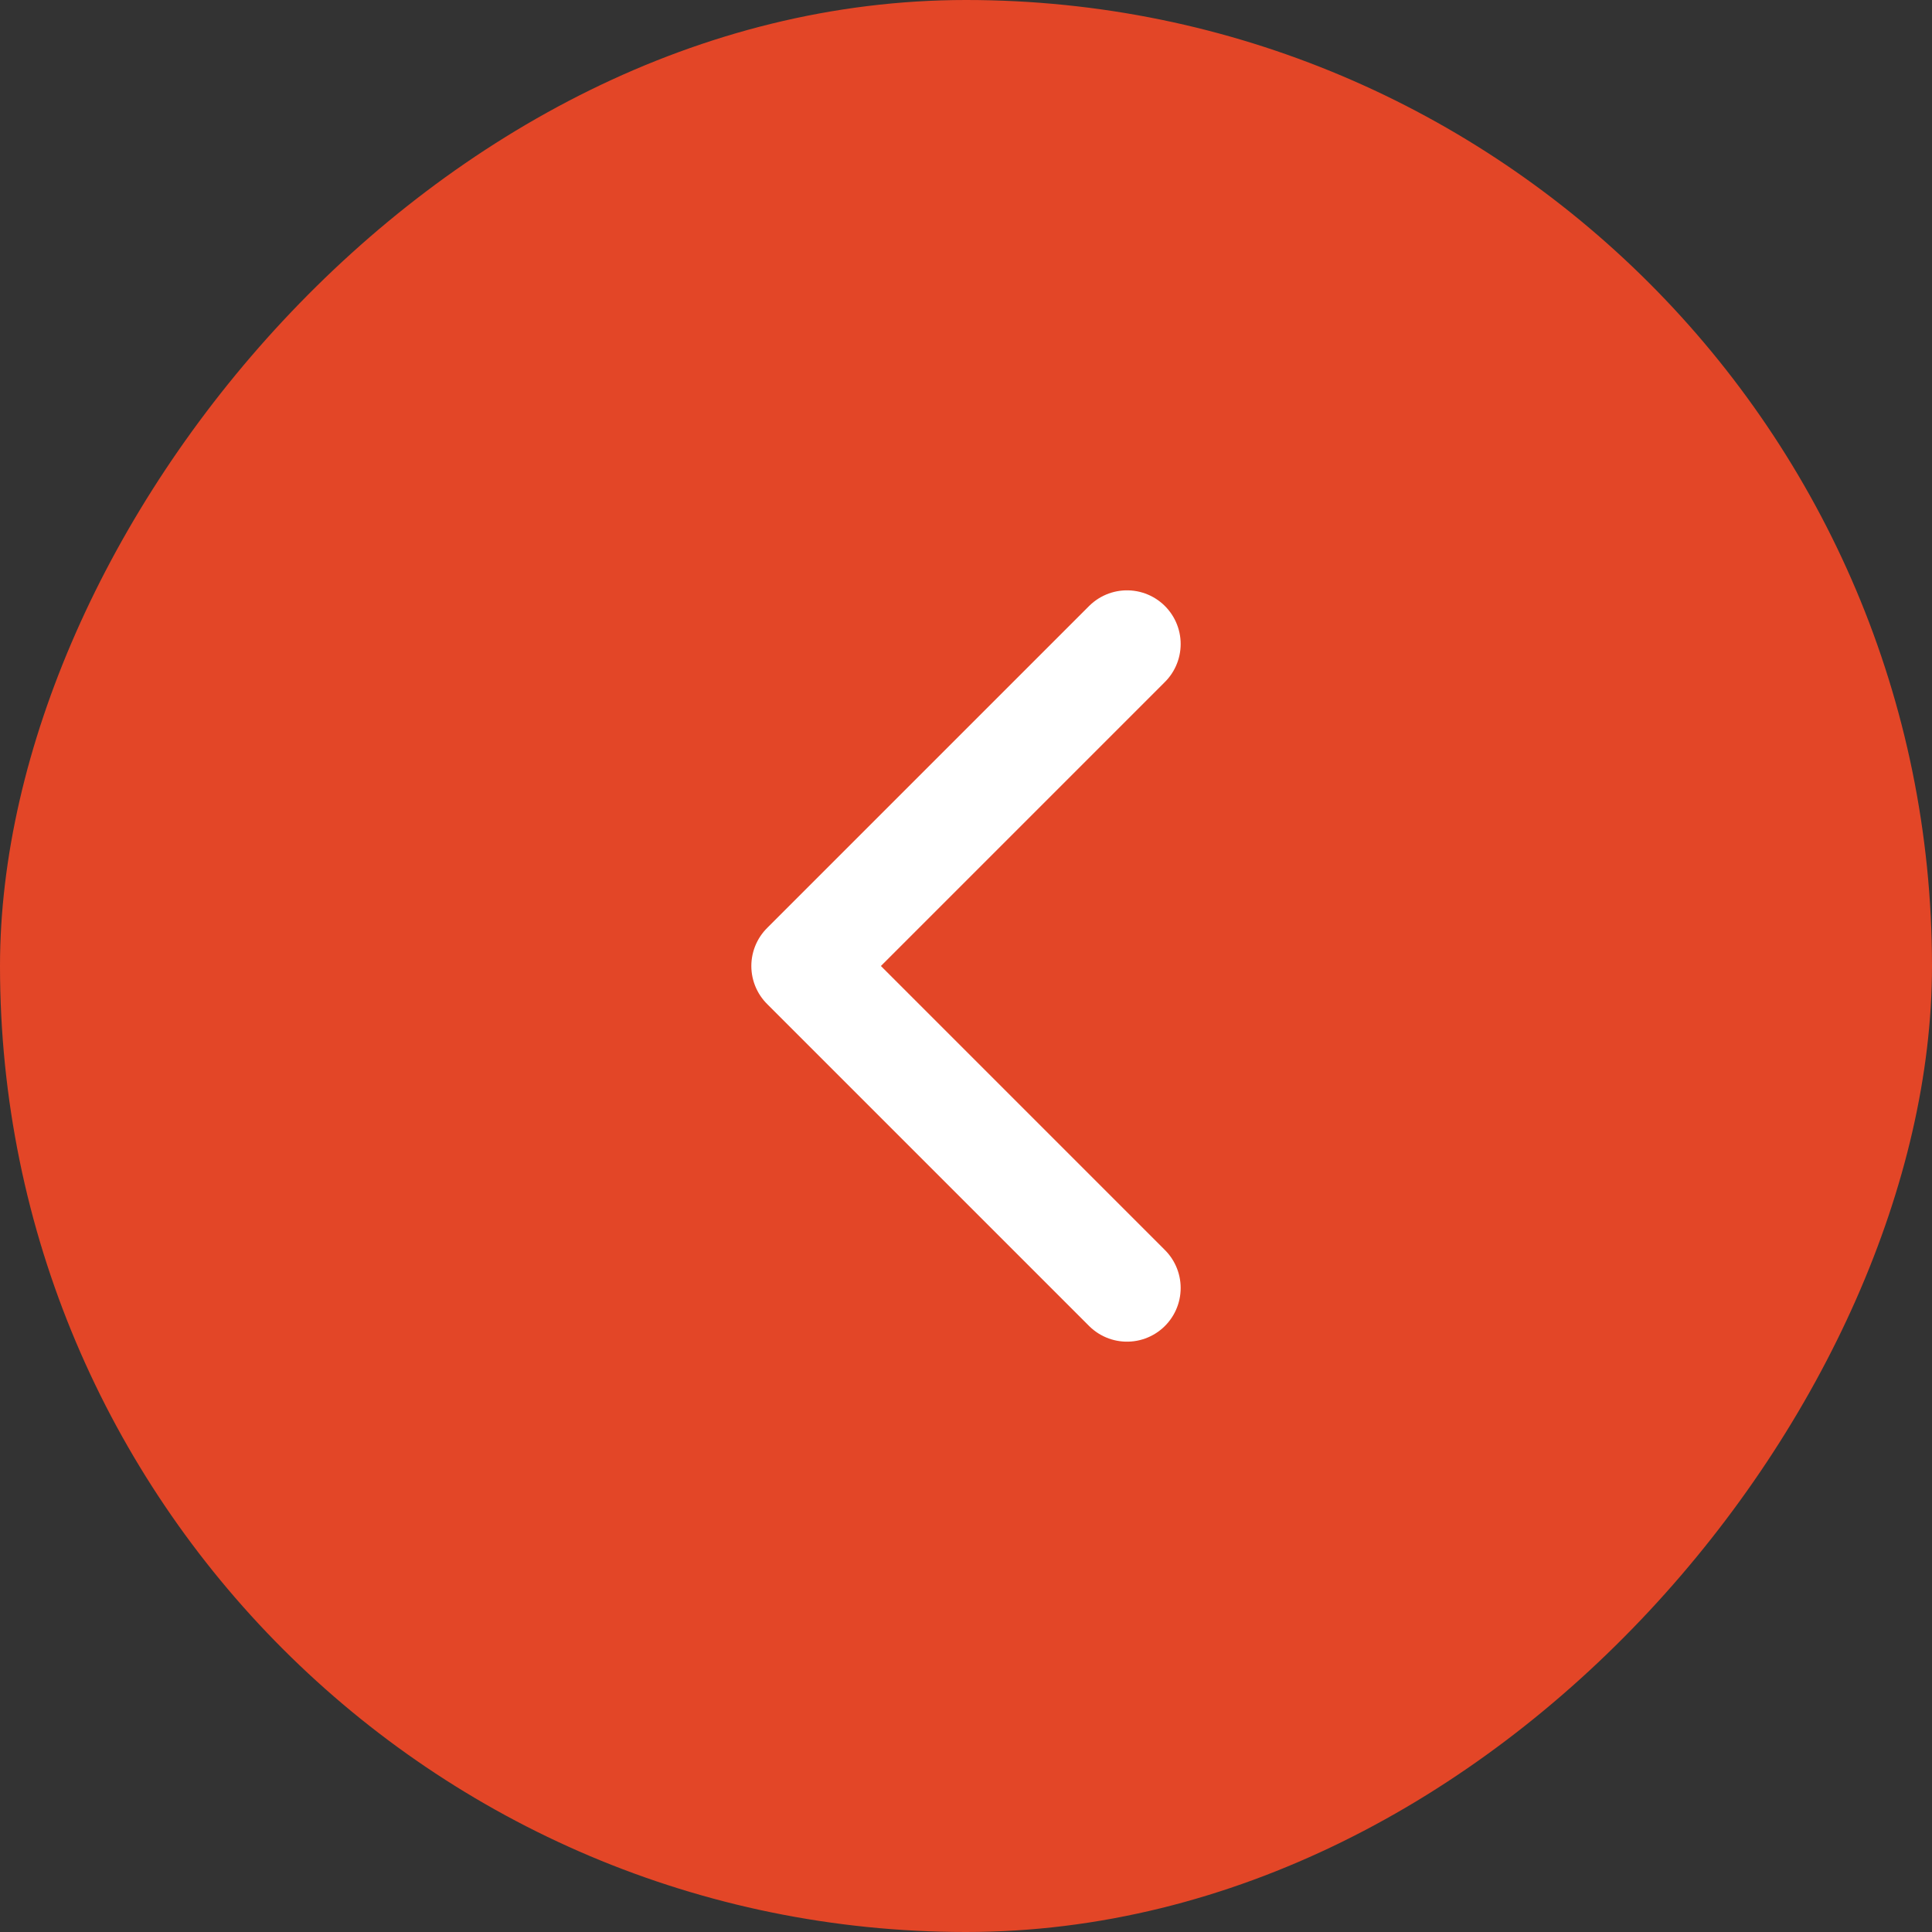 <svg width="36" height="36" viewBox="0 0 36 36" fill="none" xmlns="http://www.w3.org/2000/svg">
<rect x="0" y="0" width="36" height="36" fill="#333333" stroke="none"/>
<rect width="36" height="36" rx="18" transform="matrix(-1 0 0 1 36 0)" fill="#E34627"/>
<path d="M21 12L15 18L21 24" stroke="white" stroke-width="2" stroke-linecap="round" stroke-linejoin="round"/>
</svg>

